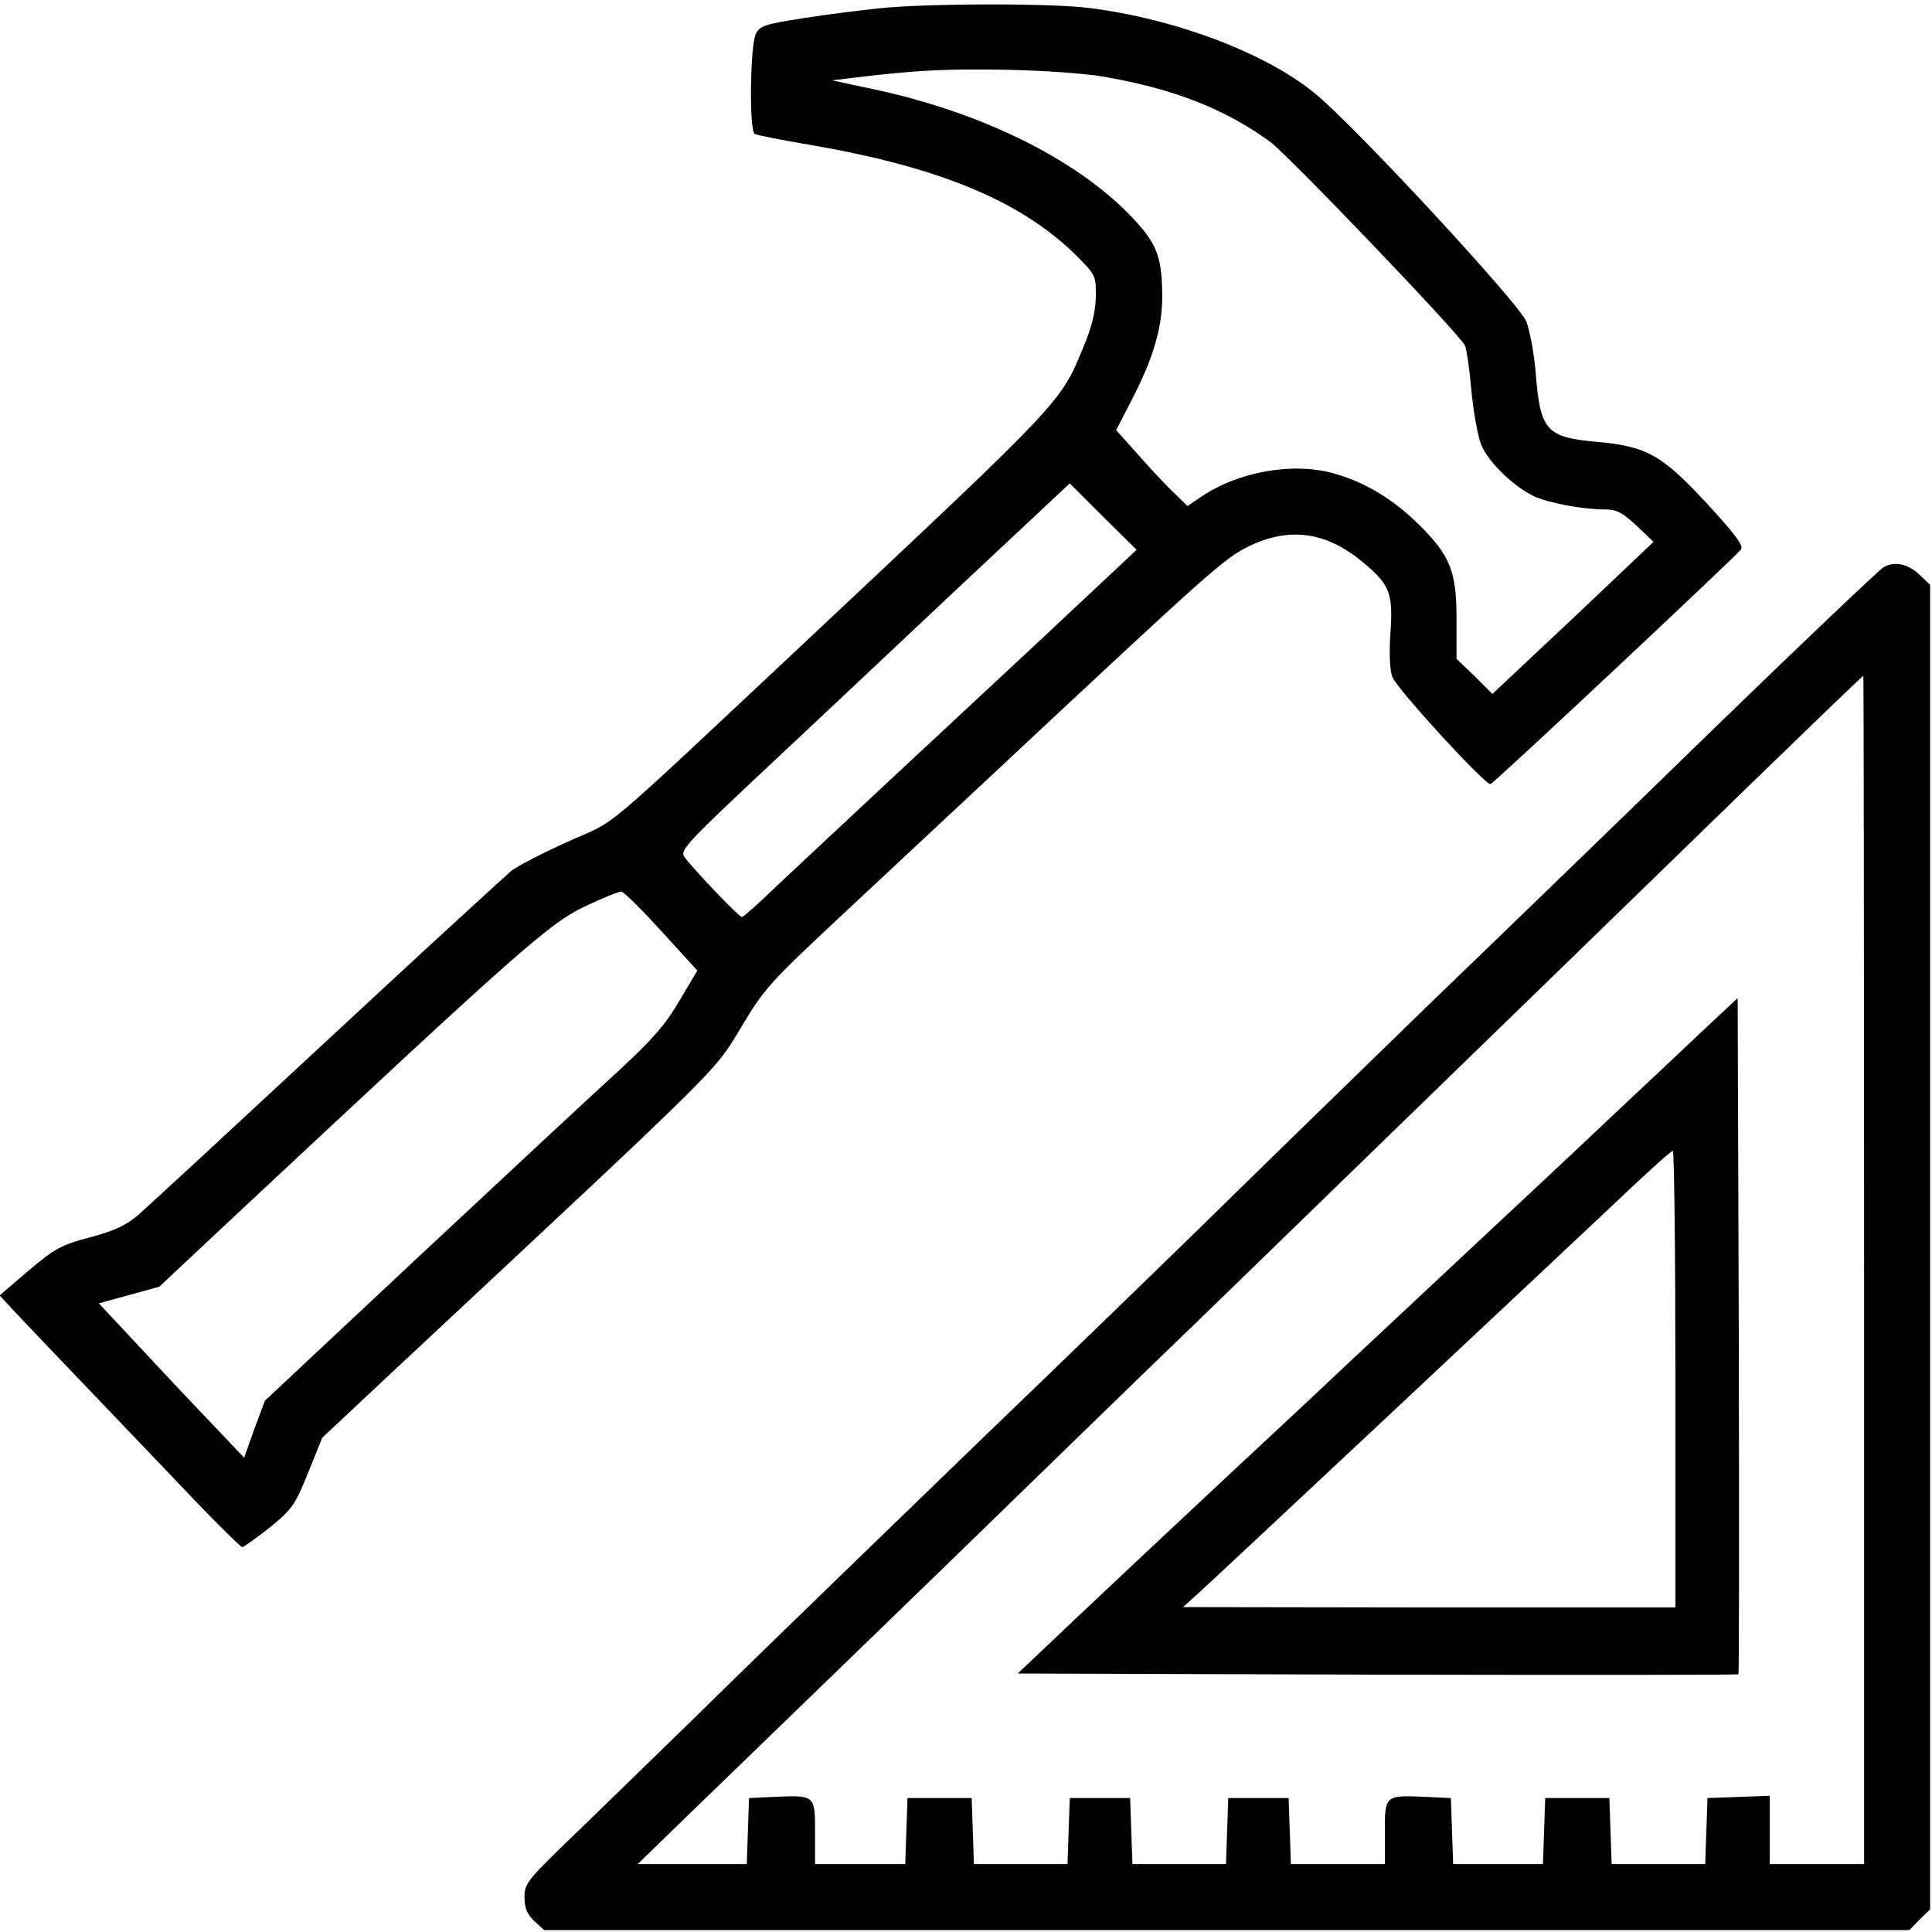 <svg version="1" xmlns="http://www.w3.org/2000/svg" width="682.667" height="682.667" viewBox="0 0 512 512"><path d="M233 2.2c-4.7.5-13.7 1.6-20 2.6-10.3 1.6-11.6 2-12.7 4.2-1.5 3-1.8 25.6-.3 26.5.5.3 7.1 1.6 14.7 2.9 35.1 6 57.2 15.4 71.8 30.6 3.8 3.9 4 4.5 3.9 9.8-.1 3.9-1.1 8-3.3 13.2-6.1 14.8-5.2 13.8-72.5 77-57.6 54-50.3 47.8-64 54-6.7 3-13.4 6.5-15 7.7-1.5 1.3-17.5 15.9-35.4 32.5-43.2 40.1-58.9 54.6-63.7 58.9-3.1 2.6-6.2 4.1-12.6 5.8-7.7 2-9.4 3-16.3 8.8l-7.7 6.6 3.8 4.1c2.1 2.2 8.3 8.8 13.9 14.6 5.5 5.8 18.1 18.9 27.9 29.2 9.8 10.4 18.2 18.8 18.7 18.8.4 0 3.7-2.4 7.3-5.2 6-4.9 6.7-6 10.2-14.6l3.7-9.2 20.5-19.2c87.5-81.7 83.1-77.4 90.6-89.7 6-10.1 7.7-11.9 26.2-29.2 10.8-10.1 29.9-27.9 42.3-39.5 55.3-51.7 59.4-55.4 65.7-58.5 10.7-5.3 20.5-4.1 30.1 3.8 7.5 6.1 8.4 8.4 7.7 18.8-.4 5.7-.2 10.1.5 11.9 1.1 3.1 24.8 28.9 26 28.4 1.1-.4 65.3-60.6 66.4-62.2.7-1-1.7-4.2-8.9-12-12-13-16-15.3-29.3-16.5-13.4-1.2-15-3-16.2-18-.4-5.3-1.6-11.5-2.5-13.9-2-4.9-45.8-52.2-56.1-60.5-13.2-10.8-37.3-19.8-59.9-22.6C278 .8 245.4.9 233 2.2zm60.5 18.3c17.9 3.2 31.1 8.4 43 17 4.7 3.4 49.6 50.3 51.7 54 .4.7 1.2 5.9 1.7 11.6.5 5.7 1.7 12.3 2.6 14.7 1.9 4.6 8.4 11 14 13.7 3.9 1.8 12.9 3.5 18.8 3.5 3.1 0 4.6.8 8.4 4.3l4.5 4.3-21.3 20.2-21.4 20.1-4.7-4.7-4.8-4.6v-10.5c0-12.8-1.7-16.9-10.1-25.2-6.7-6.6-14.1-11.1-22.3-13.4-10.7-3.1-25.3-.6-35.2 6.1l-3.7 2.5-3.4-3.3c-1.9-1.8-6.2-6.3-9.5-10.1l-6-6.7 4-7.8c5.8-11.1 8.2-19.3 8.2-27.6 0-9.8-1.3-13.6-6.6-19.5C287 43 261 29.9 231.3 23.6l-10.8-2.3 6.5-.8c16.1-1.9 23.6-2.3 40-2 10.1.2 21.3 1 26.5 2zm.9 131.6c-13.1 12.3-24.1 22.6-52.4 48.9-15.7 14.6-32.1 30-36.6 34.2-4.4 4.3-8.4 7.8-8.8 7.8-.8 0-13-12.8-15.3-16-1.1-1.6 1.1-4 19-20.8 11.1-10.4 34.4-32.3 51.7-48.6l31.5-29.5 8.8 8.8 8.9 8.8-6.8 6.4zm-119 94.8l9.4 10.3-4.8 8.1c-3.7 6.3-7.2 10.3-16.2 18.6-6.4 5.8-30 27.8-52.6 48.9l-41 38.4-2.8 7.5-2.7 7.6-9.4-9.9c-5.2-5.4-13.8-14.6-19.2-20.4l-9.9-10.6 8-2.2 8-2.2 22.2-20.8c73.5-68.7 81.1-75.4 90.4-79.9 4.8-2.3 9.3-4.1 9.9-4 .7.1 5.5 4.9 10.7 10.6zM499.2 150.3c-1.2.7-21.2 19.7-44.4 42.2-23.2 22.6-57.3 55.6-75.8 73.4-18.4 17.9-43.2 42-55 53.6-11.8 11.6-40.6 39.5-64 62-23.4 22.6-53.1 51.4-66 64-12.9 12.7-30.6 29.8-39.2 38.2-15.1 14.5-15.8 15.3-15.8 19 0 3 .7 4.6 2.6 6.4l2.6 2.4H506l2.7-2.8 2.8-2.7V155l-2.5-2.4c-3.1-3.1-6.8-4-9.8-2.3zM494 336.5V494h-25v-18.1l-8.2.3-8.3.3-.3 8.7-.3 8.8h-24.8l-.3-8.8-.3-8.7h-17l-.3 8.7-.3 8.8h-23.8l-.3-8.7-.3-8.8-6.5-.3c-11-.5-11-.5-11 9.3v8.5h-24.9l-.3-8.8-.3-8.7h-16l-.3 8.8-.3 8.7h-24.8l-.3-8.8-.3-8.7h-16l-.3 8.7-.3 8.8h-24.8l-.3-8.7-.3-8.8h-17l-.3 8.7-.3 8.8H216v-8.5c0-9.8 0-9.8-11-9.3l-6.5.3-.3 8.8-.3 8.7H169l14.2-13.8c7.9-7.6 37.5-36.3 65.8-63.7 28.3-27.5 58.6-57 67.5-65.5 15.1-14.7 77.8-75.5 146.4-142.2 16.8-16.3 30.7-29.7 30.9-29.7.1-.1.2 70.8.2 157.4z"/><path d="M453 271.5c-4.1 3.9-15.6 14.7-25.5 24-9.9 9.4-27.9 26.2-40 37.5-12.1 11.3-26 24.3-31 29-4.9 4.7-18.9 17.7-31 29-12.1 11.3-29.6 27.7-38.9 36.5l-16.9 16 95.3.3c52.4.1 95.5.1 95.7-.1.2-.2.2-40.6.1-89.8l-.3-89.4-7.5 7zm-9 94V426h-65.2l-65.3-.1 4-3.6c6.7-6.1 86.3-80.7 110.5-103.5 8-7.6 14.8-13.8 15.3-13.8.4 0 .7 27.2.7 60.5z"/></svg>